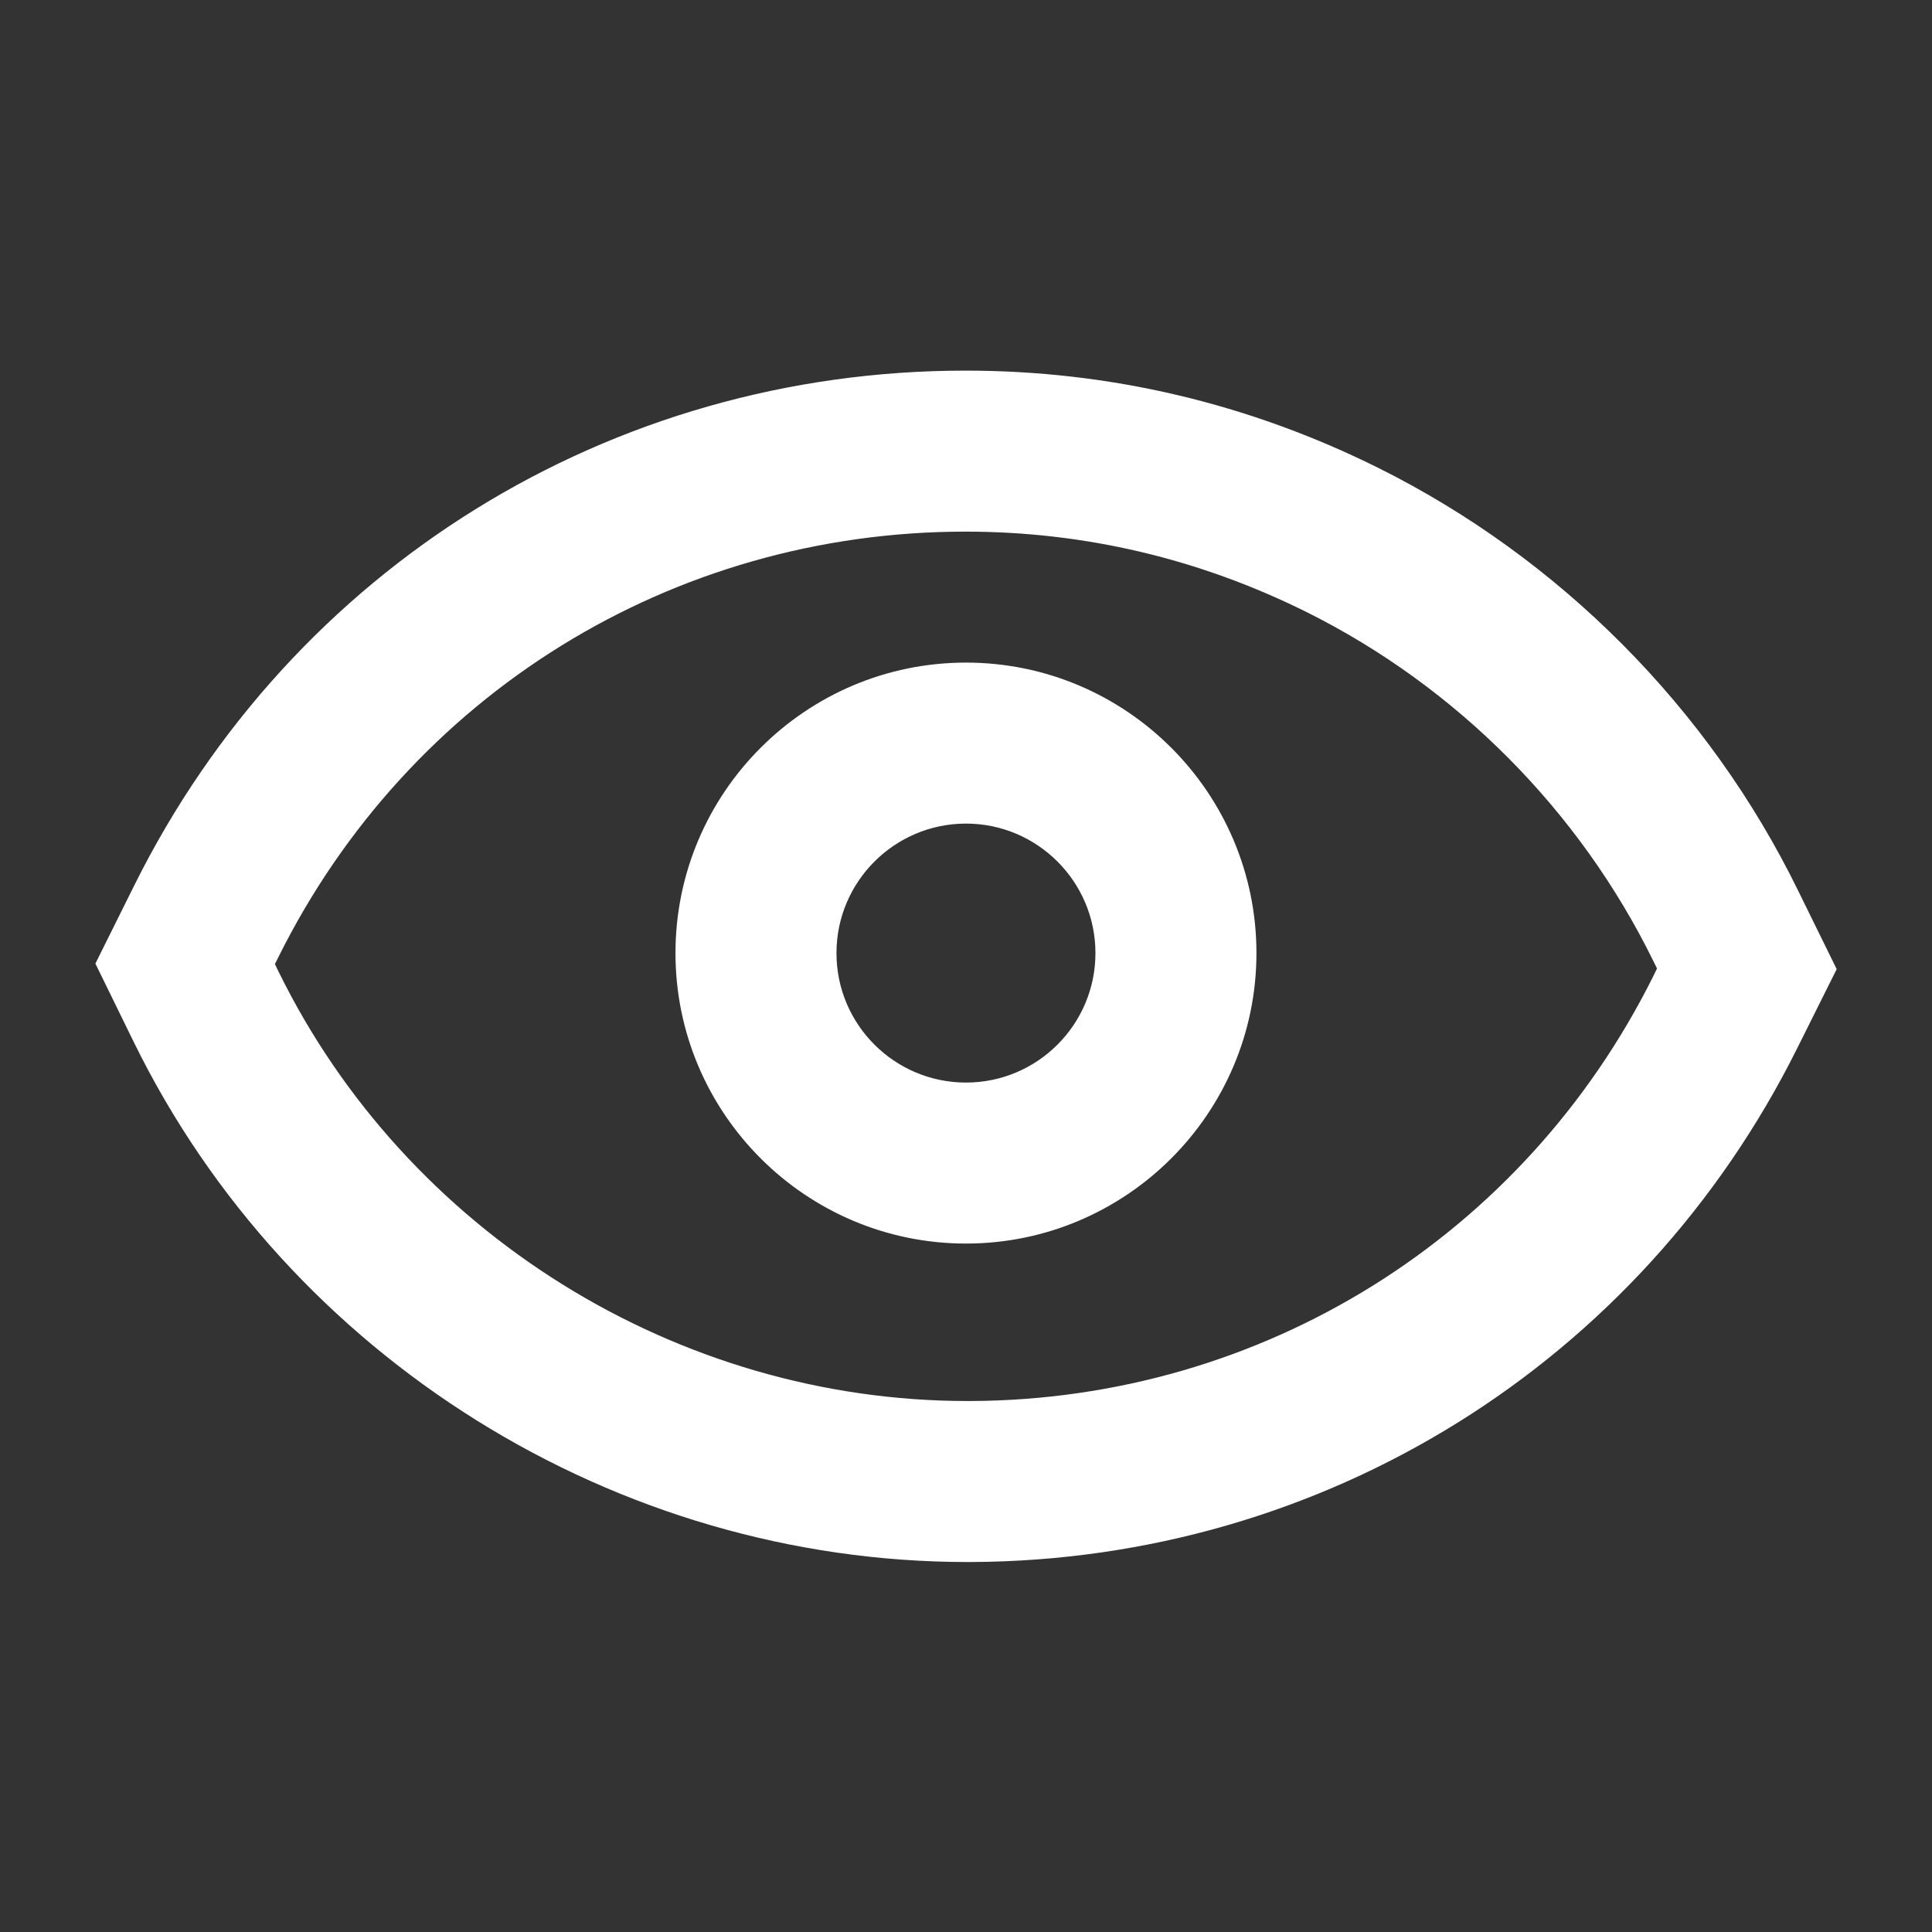 <svg width="24" height="24" viewBox="0 0 24 24" fill="none" xmlns="http://www.w3.org/2000/svg">
<rect x="0" y="0" width="24" height="24" fill="#333333" stroke="none"/>
<path fill-rule="evenodd" clip-rule="evenodd" d="M22.816 12.039L22.336 11.062C21.229 8.799 19.376 6.935 17.121 5.812C15.508 5.01 13.784 4.604 11.993 4.604C7.587 4.604 3.631 7.052 1.67 10.995L1.185 11.97L1.663 12.947C3.586 16.869 7.65 19.404 12.018 19.404H12.063C16.444 19.385 20.379 16.936 22.33 13.013L22.816 12.039ZM20.54 12.122L20.584 12.031L20.54 11.942C19.624 10.072 18.094 8.531 16.23 7.603C14.897 6.94 13.472 6.604 11.993 6.604C8.351 6.604 5.082 8.628 3.46 11.886L3.415 11.976L3.459 12.067C5.048 15.308 8.407 17.404 12.018 17.404H12.059C15.675 17.388 18.927 15.364 20.54 12.122ZM15.608 11.84C15.608 9.849 13.989 8.231 12 8.231C10.01 8.231 8.391 9.849 8.391 11.84C8.391 13.829 10.01 15.448 12 15.448C13.989 15.448 15.608 13.829 15.608 11.84ZM13.608 11.84C13.608 12.727 12.887 13.448 12 13.448C11.112 13.448 10.391 12.727 10.391 11.84C10.391 10.953 11.112 10.231 12 10.231C12.887 10.231 13.608 10.953 13.608 11.84Z" fill="white"/>
</svg>
